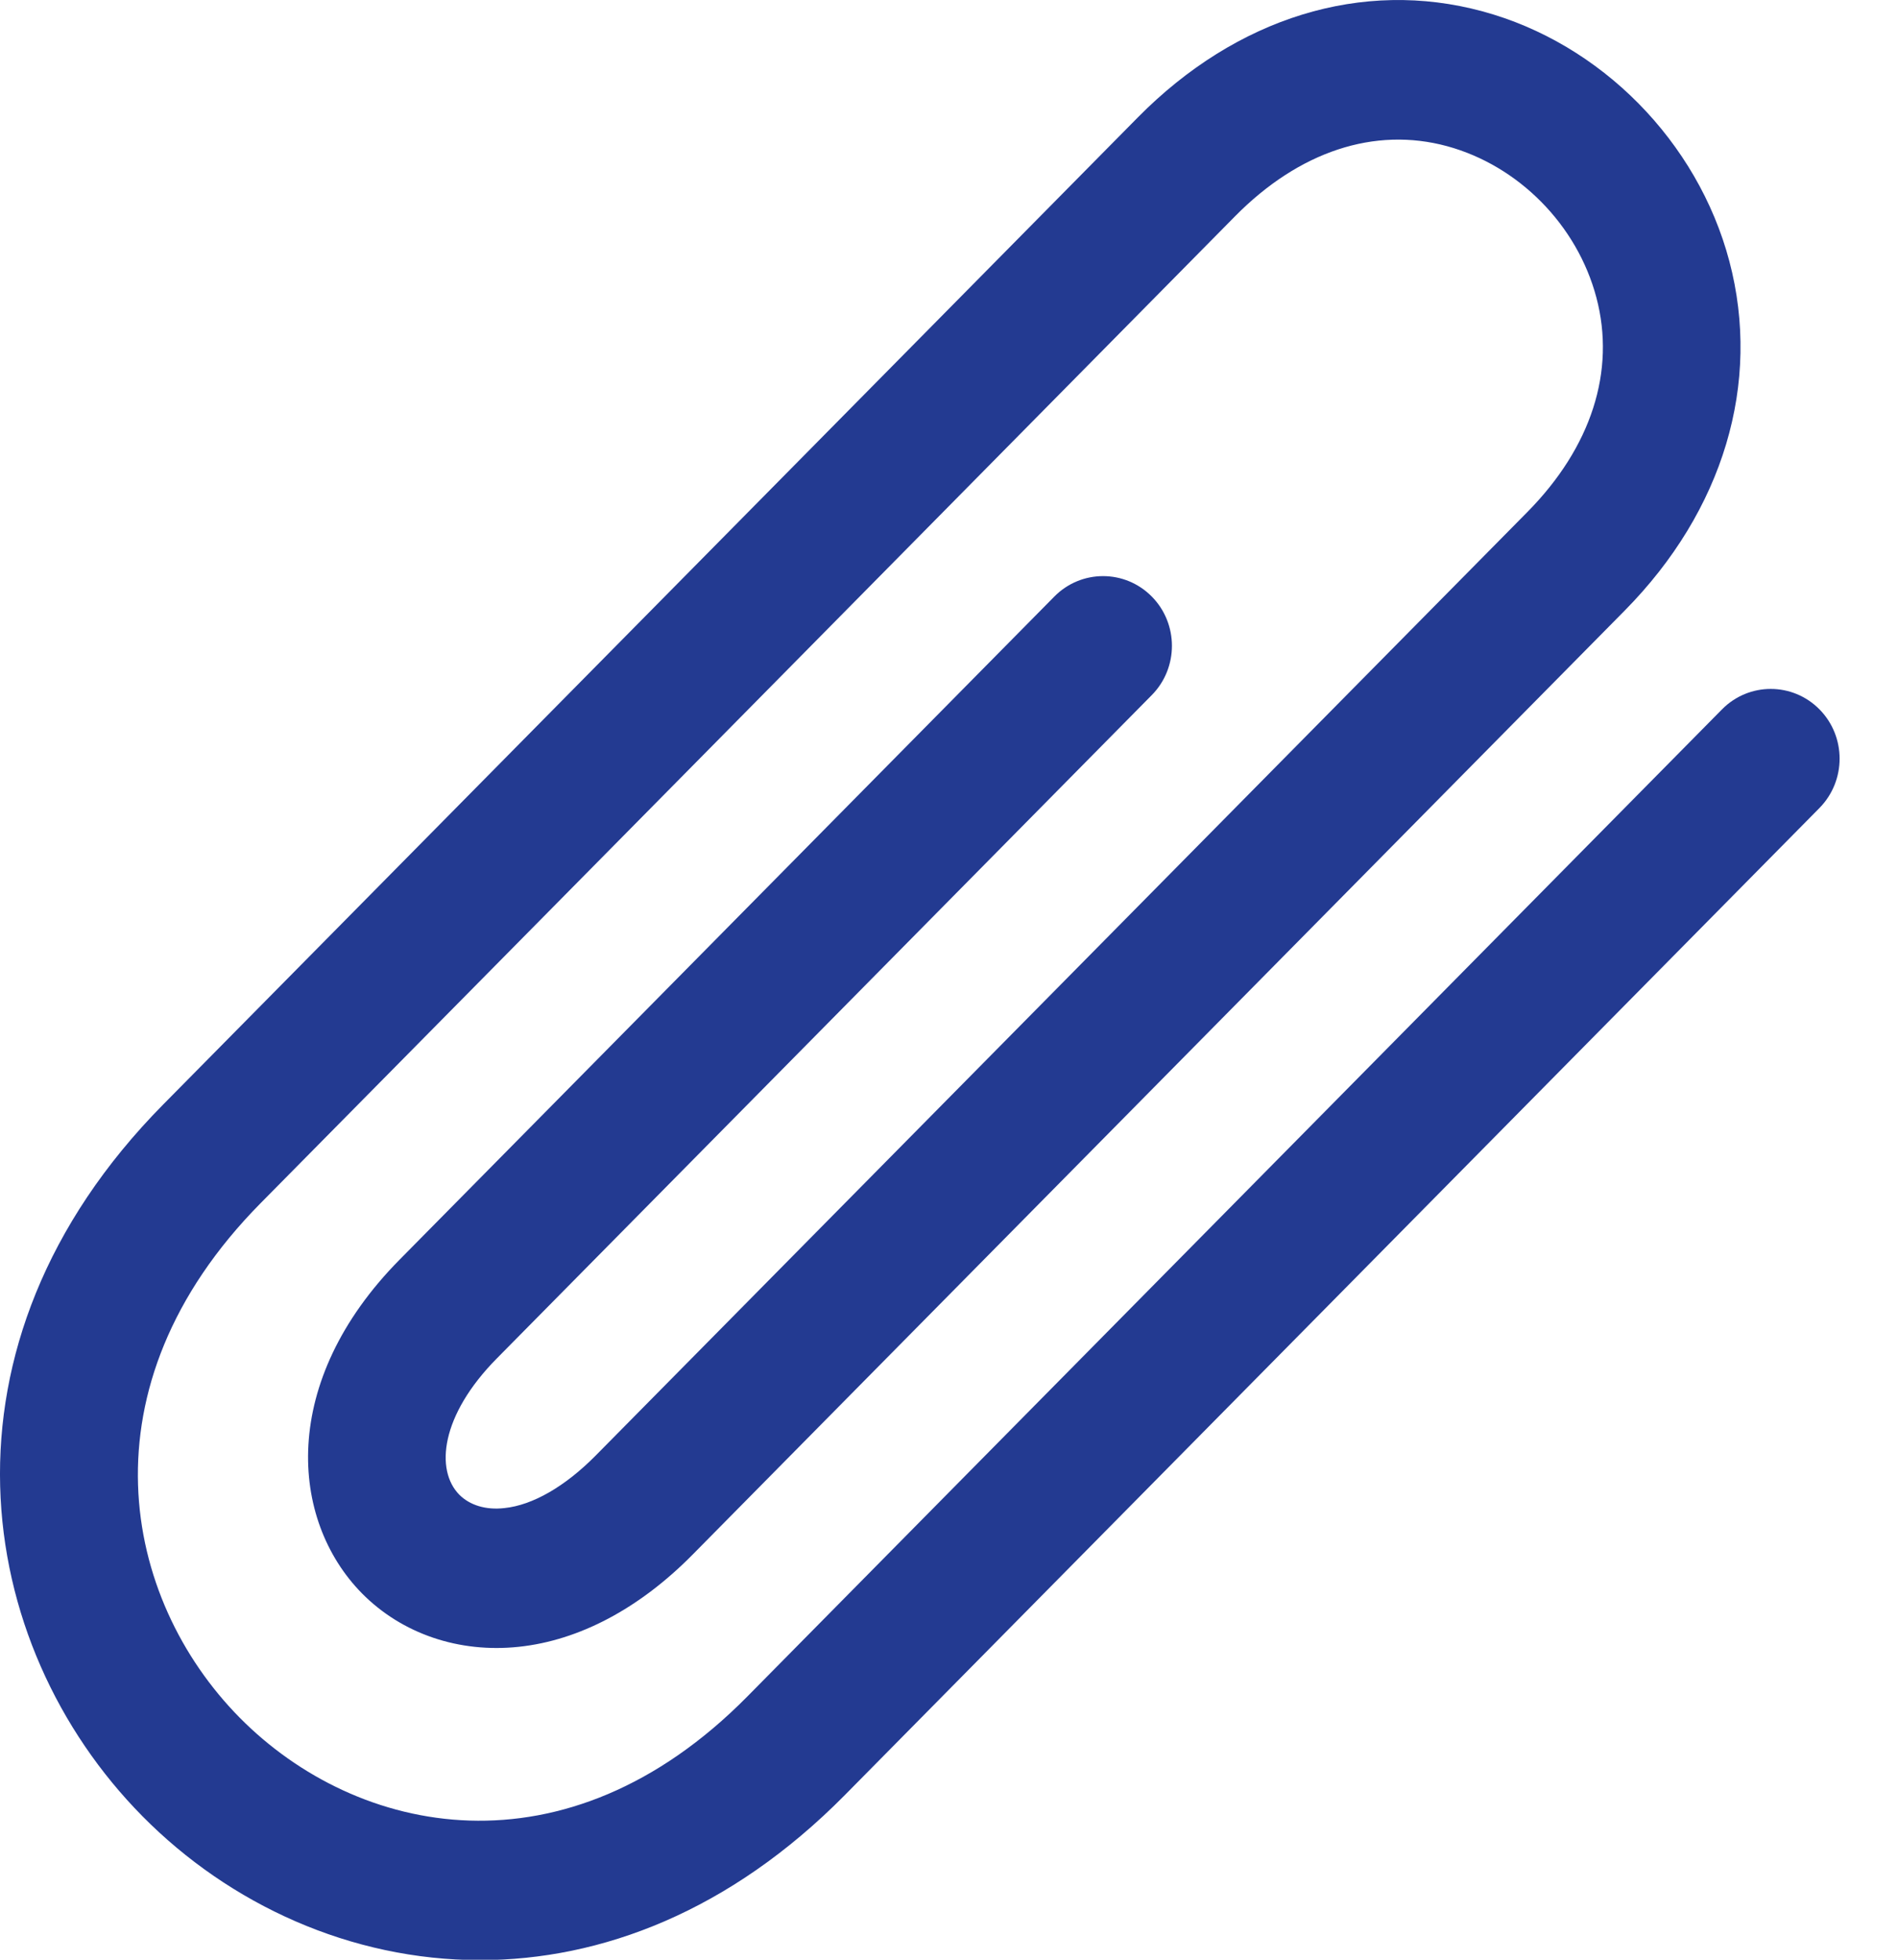 <?xml version="1.0" encoding="UTF-8" standalone="no"?>
<!DOCTYPE svg PUBLIC "-//W3C//DTD SVG 1.1//EN" "http://www.w3.org/Graphics/SVG/1.1/DTD/svg11.dtd">
<svg width="31px" height="32px" version="1.1" xmlns="http://www.w3.org/2000/svg" xmlns:xlink="http://www.w3.org/1999/xlink" xml:space="preserve" xmlns:serif="http://www.serif.com/" style="fill-rule:evenodd;clip-rule:evenodd;stroke-linejoin:round;stroke-miterlimit:2;">
    <g transform="matrix(1.633,0,0,1.633,-1.307,-0.327)">
        <path d="M5.602,19.8C4.309,19.8 3.098,19.245 2.224,18.36C0.529,16.644 0.057,13.649 2.433,11.244C3.824,9.836 9.399,4.191 12.181,1.374C13.169,0.374 14.426,-0.013 15.629,0.314C16.812,0.634 17.78,1.615 18.097,2.812C18.419,4.032 18.038,5.305 17.051,6.305L7.728,15.745C7.196,16.284 6.594,16.603 5.99,16.667C5.391,16.731 4.82,16.537 4.42,16.132C3.696,15.396 3.592,14.015 4.798,12.795L11.346,6.165C11.615,5.893 12.051,5.893 12.32,6.165C12.589,6.437 12.589,6.879 12.32,7.151L5.771,13.782C5.205,14.354 5.153,14.901 5.394,15.146C5.5,15.252 5.66,15.301 5.845,15.28C6.128,15.251 6.451,15.064 6.754,14.759L16.077,5.32C16.717,4.672 16.962,3.91 16.767,3.175C16.575,2.45 15.989,1.857 15.274,1.662C14.548,1.465 13.794,1.714 13.154,2.362C10.372,5.18 4.798,10.824 3.406,12.232C1.59,14.071 2.025,16.188 3.197,17.375C4.37,18.562 6.459,19.004 8.276,17.163L18.024,7.293C18.293,7.021 18.729,7.021 18.998,7.293C19.267,7.565 19.267,8.007 18.998,8.28L9.25,18.15C8.101,19.312 6.814,19.8 5.602,19.8Z" style="fill:rgb(35,58,145);fill-rule:nonzero;"/>
    </g>
</svg>
